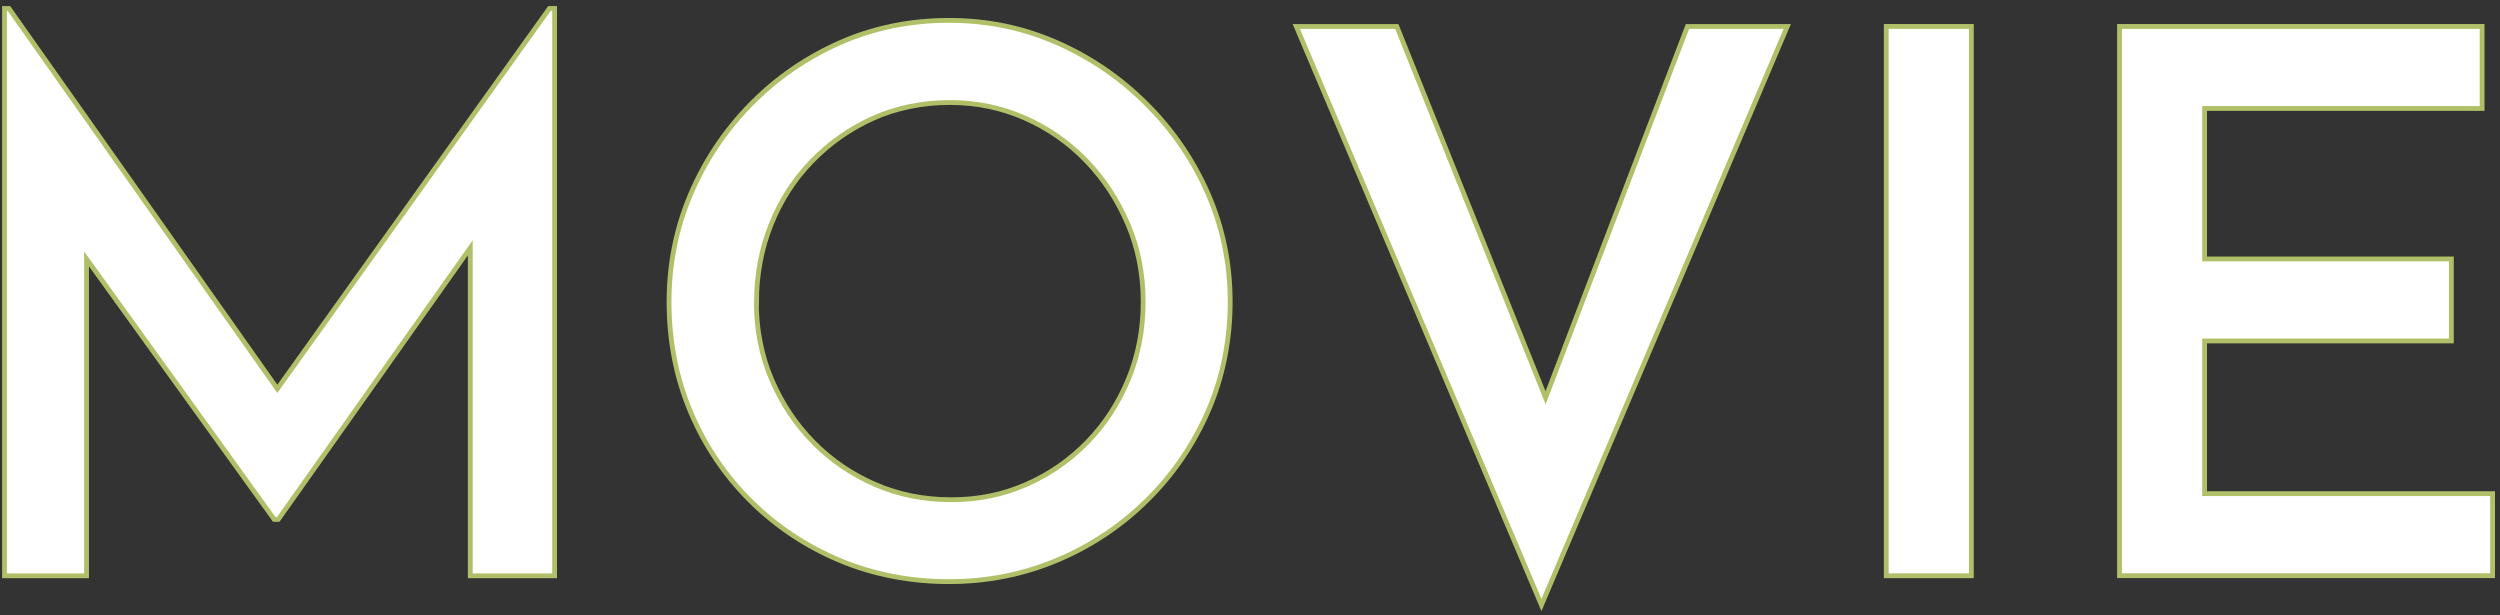 <?xml version="1.0" encoding="UTF-8"?><svg xmlns="http://www.w3.org/2000/svg" viewBox="0 0 260 64"><rect x="0" y="0" width="260" height="64" fill="#333333" stroke="none"/><defs><style>.cls-1{stroke:#afc068;stroke-miterlimit:10;}.cls-1,.cls-2{fill:none;}.cls-3{fill:#fff;}.cls-4{isolation:isolate;}.cls-5{mix-blend-mode:multiply;}</style></defs><g class="cls-4"><g id="_イヤー_2"><g id="_イヤー_2-2"><g><g class="cls-5"><g><path class="cls-1" d="M.72,59.63V1.13h.08L30.9,43.79l-3.59-.78L57.27,1.13h.16V59.63h-8.27V19.92l.55,4.29-20.9,29.56h-.16L7.35,24.21l1.4-3.9V59.63H.72Z"/><path class="cls-1" d="M69.83,31.39c0-3.9,.74-7.59,2.22-11.08,1.48-3.48,3.55-6.58,6.2-9.28,2.65-2.7,5.72-4.82,9.2-6.36,3.48-1.53,7.23-2.3,11.23-2.3s7.67,.77,11.15,2.3c3.48,1.53,6.58,3.65,9.28,6.36,2.7,2.7,4.81,5.8,6.32,9.28,1.51,3.48,2.26,7.18,2.26,11.08s-.75,7.75-2.26,11.23c-1.51,3.48-3.6,6.55-6.28,9.2-2.68,2.65-5.77,4.72-9.28,6.2-3.51,1.48-7.24,2.22-11.19,2.22s-7.75-.73-11.23-2.18c-3.48-1.46-6.55-3.5-9.2-6.12-2.65-2.63-4.72-5.69-6.2-9.2-1.48-3.51-2.22-7.29-2.22-11.35Zm8.58,0c0,2.91,.53,5.63,1.6,8.15,1.07,2.52,2.54,4.73,4.41,6.63,1.87,1.9,4.04,3.38,6.51,4.45,2.47,1.07,5.13,1.6,8,1.6s5.43-.53,7.88-1.6c2.44-1.07,4.59-2.55,6.44-4.45,1.85-1.9,3.29-4.11,4.33-6.63,1.04-2.52,1.56-5.24,1.56-8.15s-.53-5.63-1.6-8.15c-1.07-2.52-2.52-4.75-4.37-6.67-1.85-1.92-4-3.43-6.47-4.52-2.47-1.09-5.11-1.64-7.92-1.64s-5.59,.55-8.03,1.64c-2.44,1.09-4.6,2.6-6.47,4.52s-3.31,4.16-4.33,6.71c-1.01,2.55-1.52,5.25-1.52,8.11Z"/><path class="cls-1" d="M145.1,3l18.25,45.55-4.76-.86L175.67,3h9.83l-25.19,59.28L135.19,3h9.91Z"/><path class="cls-1" d="M196.42,3h8.35V59.63h-8.35V3Z"/><path class="cls-1" d="M220.68,3h37.21V11.03h-28.86V27.18h25.66v8.03h-25.66v16.38h29.95v8.03h-38.3V3Z"/></g><g><path class="cls-3" d="M.72,59.63V1.13h.08L30.9,43.79l-3.59-.78L57.27,1.13h.16V59.63h-8.27V19.92l.55,4.29-20.9,29.56h-.16L7.35,24.21l1.4-3.9V59.63H.72Z"/><path class="cls-3" d="M69.83,31.39c0-3.9,.74-7.59,2.22-11.08,1.48-3.48,3.55-6.58,6.2-9.28,2.65-2.7,5.72-4.82,9.2-6.36,3.48-1.53,7.23-2.3,11.23-2.3s7.67,.77,11.15,2.3c3.48,1.53,6.58,3.65,9.28,6.36,2.7,2.7,4.81,5.8,6.32,9.28,1.51,3.48,2.26,7.18,2.26,11.08s-.75,7.75-2.26,11.23c-1.51,3.48-3.6,6.55-6.28,9.2-2.68,2.65-5.77,4.72-9.28,6.2-3.51,1.48-7.24,2.22-11.19,2.22s-7.75-.73-11.23-2.18c-3.48-1.46-6.55-3.5-9.2-6.12-2.65-2.63-4.72-5.69-6.2-9.2-1.48-3.51-2.22-7.29-2.22-11.35Zm8.58,0c0,2.91,.53,5.63,1.6,8.15,1.07,2.52,2.54,4.73,4.41,6.63,1.87,1.9,4.04,3.38,6.51,4.45,2.47,1.07,5.13,1.6,8,1.6s5.43-.53,7.88-1.6c2.44-1.07,4.59-2.55,6.44-4.45,1.85-1.9,3.29-4.11,4.33-6.63,1.04-2.52,1.56-5.24,1.56-8.15s-.53-5.63-1.6-8.15c-1.07-2.52-2.52-4.75-4.37-6.67-1.85-1.92-4-3.43-6.47-4.52-2.47-1.09-5.11-1.64-7.92-1.64s-5.59,.55-8.03,1.64c-2.44,1.09-4.6,2.6-6.47,4.52s-3.31,4.16-4.33,6.71c-1.01,2.55-1.52,5.25-1.52,8.11Z"/><path class="cls-3" d="M145.1,3l18.25,45.55-4.76-.86L175.67,3h9.83l-25.19,59.28L135.19,3h9.91Z"/><path class="cls-3" d="M196.42,3h8.35V59.63h-8.35V3Z"/><path class="cls-3" d="M220.68,3h37.21V11.03h-28.86V27.18h25.66v8.03h-25.66v16.38h29.95v8.03h-38.3V3Z"/></g></g><rect class="cls-2" x="0" width="260" height="64"/></g></g></g></g></svg>